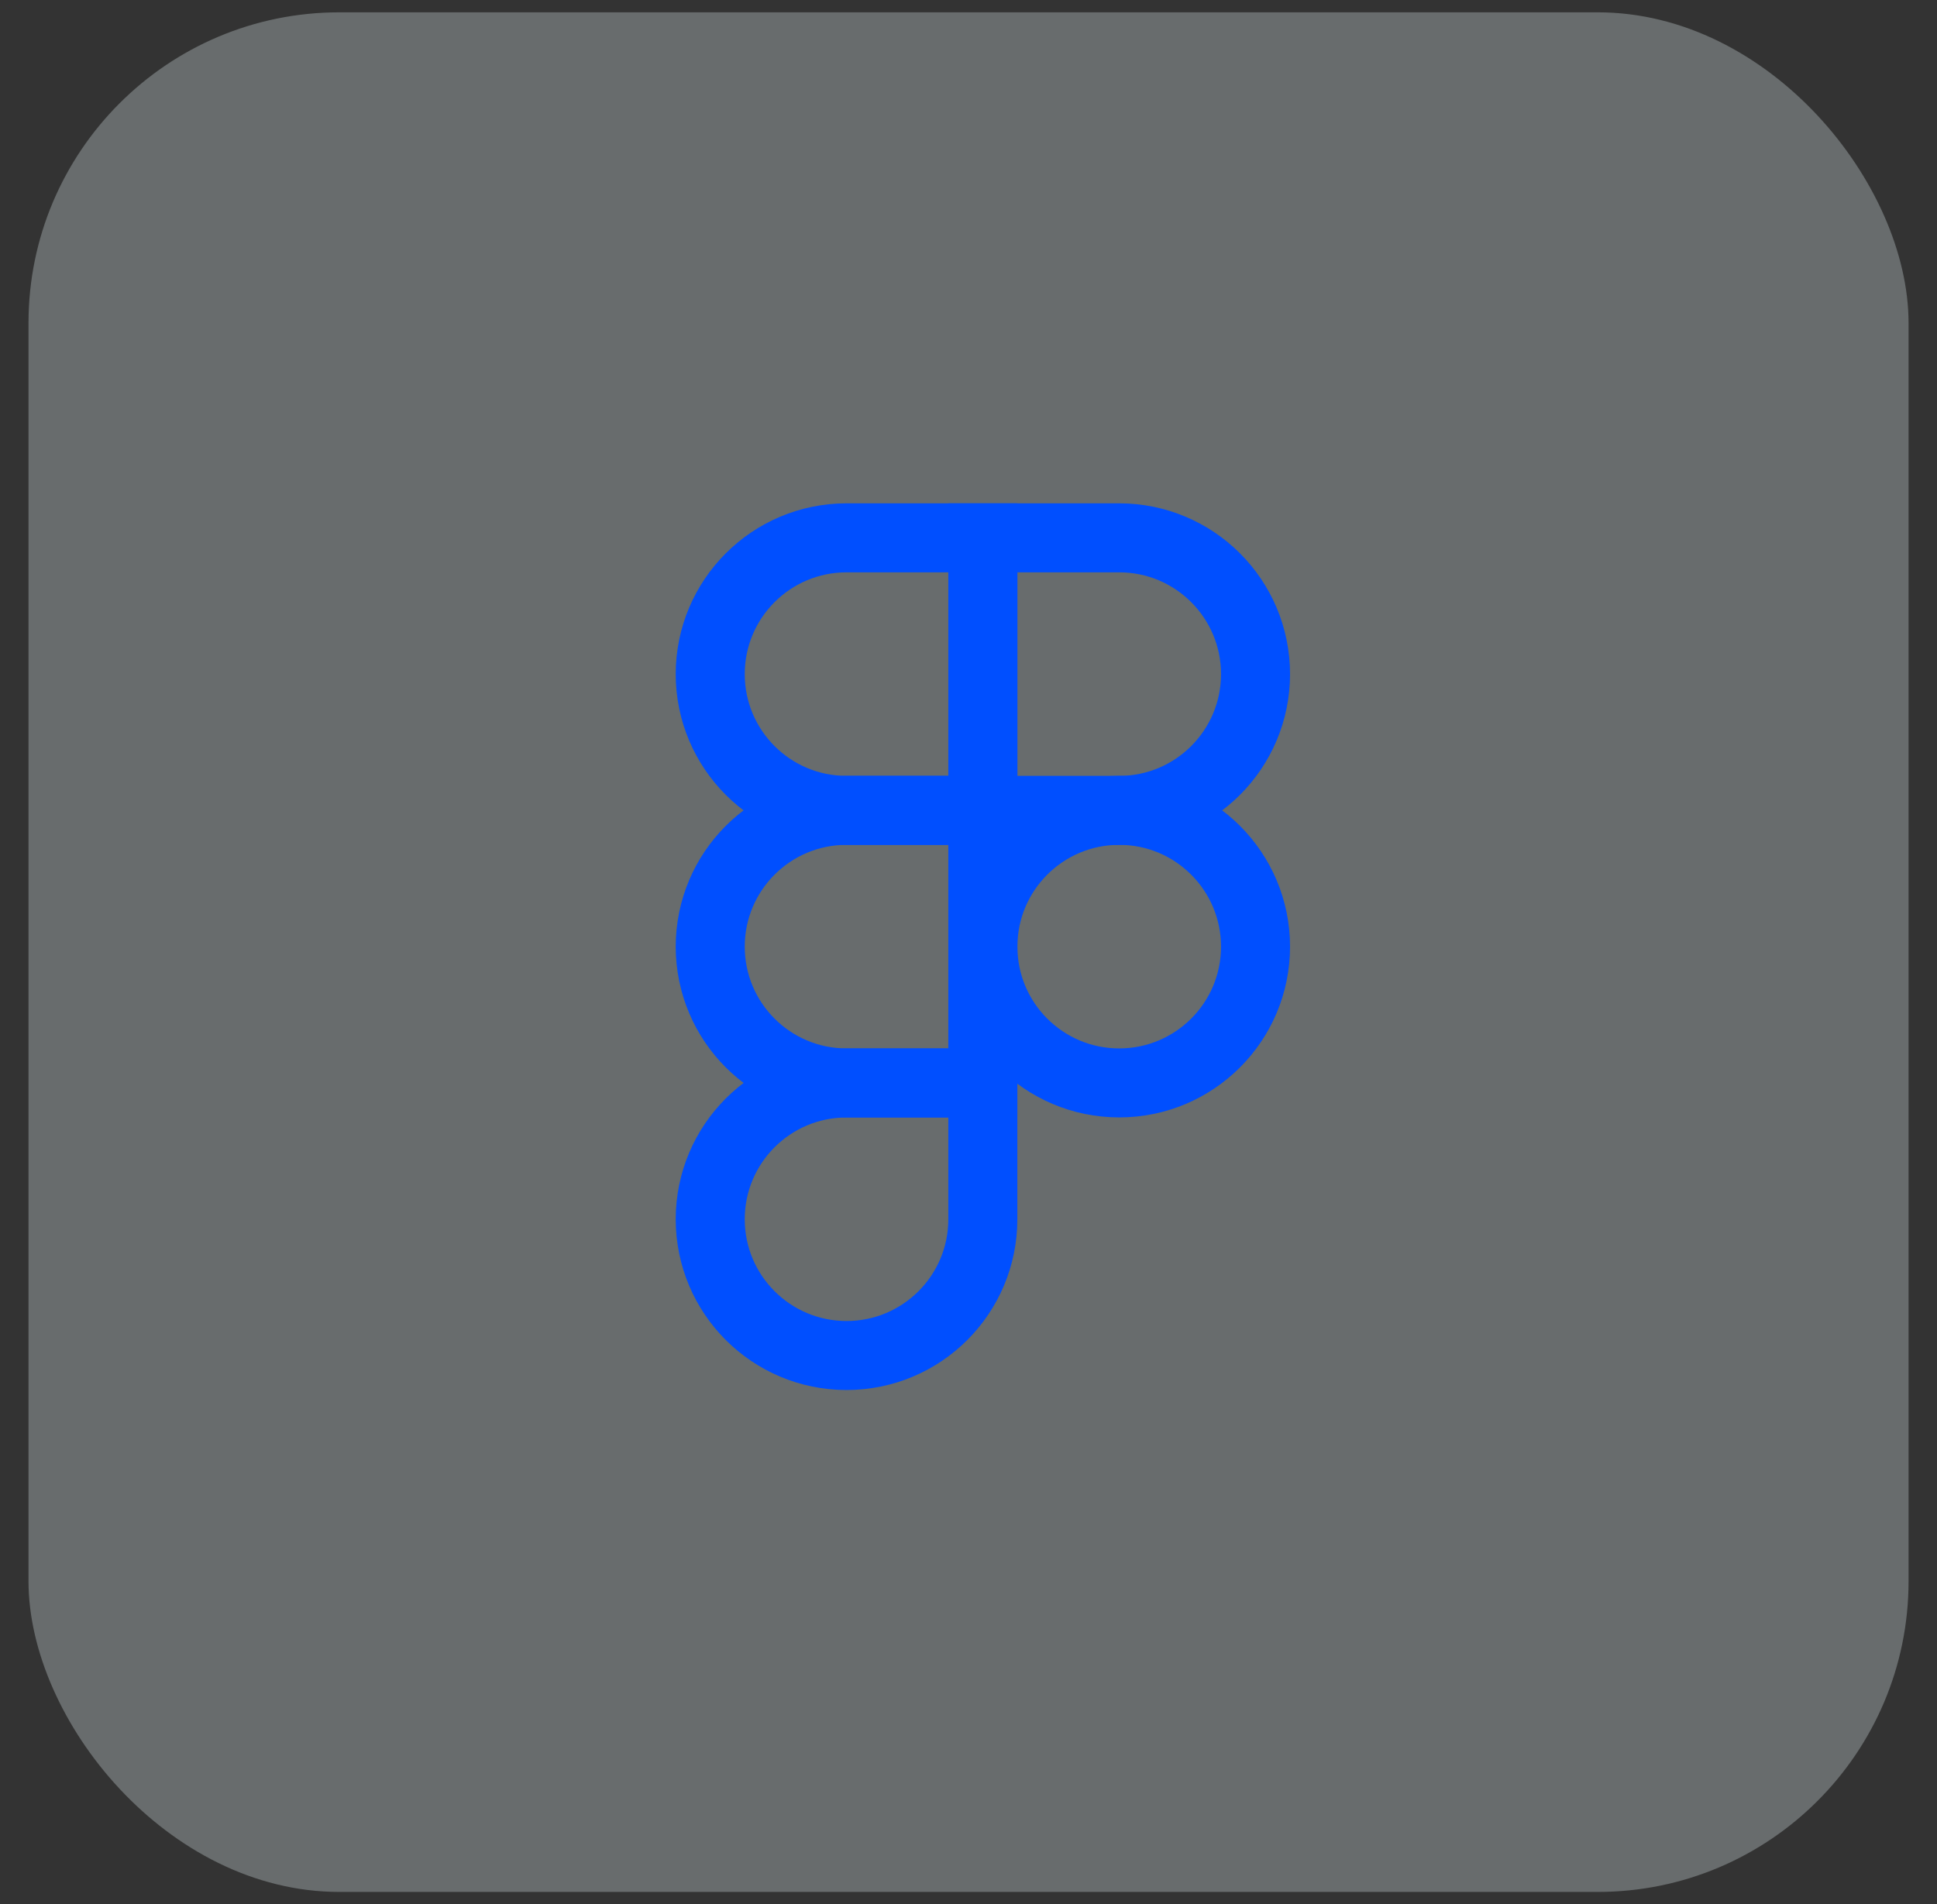 <svg xmlns="http://www.w3.org/2000/svg" width="60" height="59" viewBox="0 0 60 59" fill="none"><rect x="0" y="0" width="60" height="59" fill="#333333" stroke="none"/><rect opacity="0.3" x="0.883" y="0.382" width="58.236" height="58.236" rx="9.626" fill="#E2F0F3"></rect><path d="M22 20.886C22 18.554 23.89 16.664 26.222 16.664H30.444V25.108H26.222C23.89 25.108 22 23.218 22 20.886V20.886Z" stroke="#004FFF" stroke-width="2.138"></path><path d="M38.891 20.886C38.891 18.554 37 16.664 34.668 16.664H30.446V25.108H34.668C37 25.108 38.891 23.218 38.891 20.886V20.886Z" stroke="#004FFF" stroke-width="2.138"></path><path d="M38.891 29.33C38.891 26.998 37 25.107 34.668 25.107V25.107C32.337 25.107 30.446 26.998 30.446 29.33V29.33C30.446 31.662 32.337 33.552 34.668 33.552V33.552C37 33.552 38.891 31.662 38.891 29.33V29.33Z" stroke="#004FFF" stroke-width="2.138"></path><path d="M22 29.33C22 26.998 23.89 25.107 26.222 25.107H30.444V33.552H26.222C23.89 33.552 22 31.662 22 29.33V29.33Z" stroke="#004FFF" stroke-width="2.138"></path><path d="M22 37.776C22 35.444 23.89 33.554 26.222 33.554H30.444V37.776C30.444 40.108 28.554 41.998 26.222 41.998V41.998C23.89 41.998 22 40.108 22 37.776V37.776Z" stroke="#004FFF" stroke-width="2.138"></path></svg>